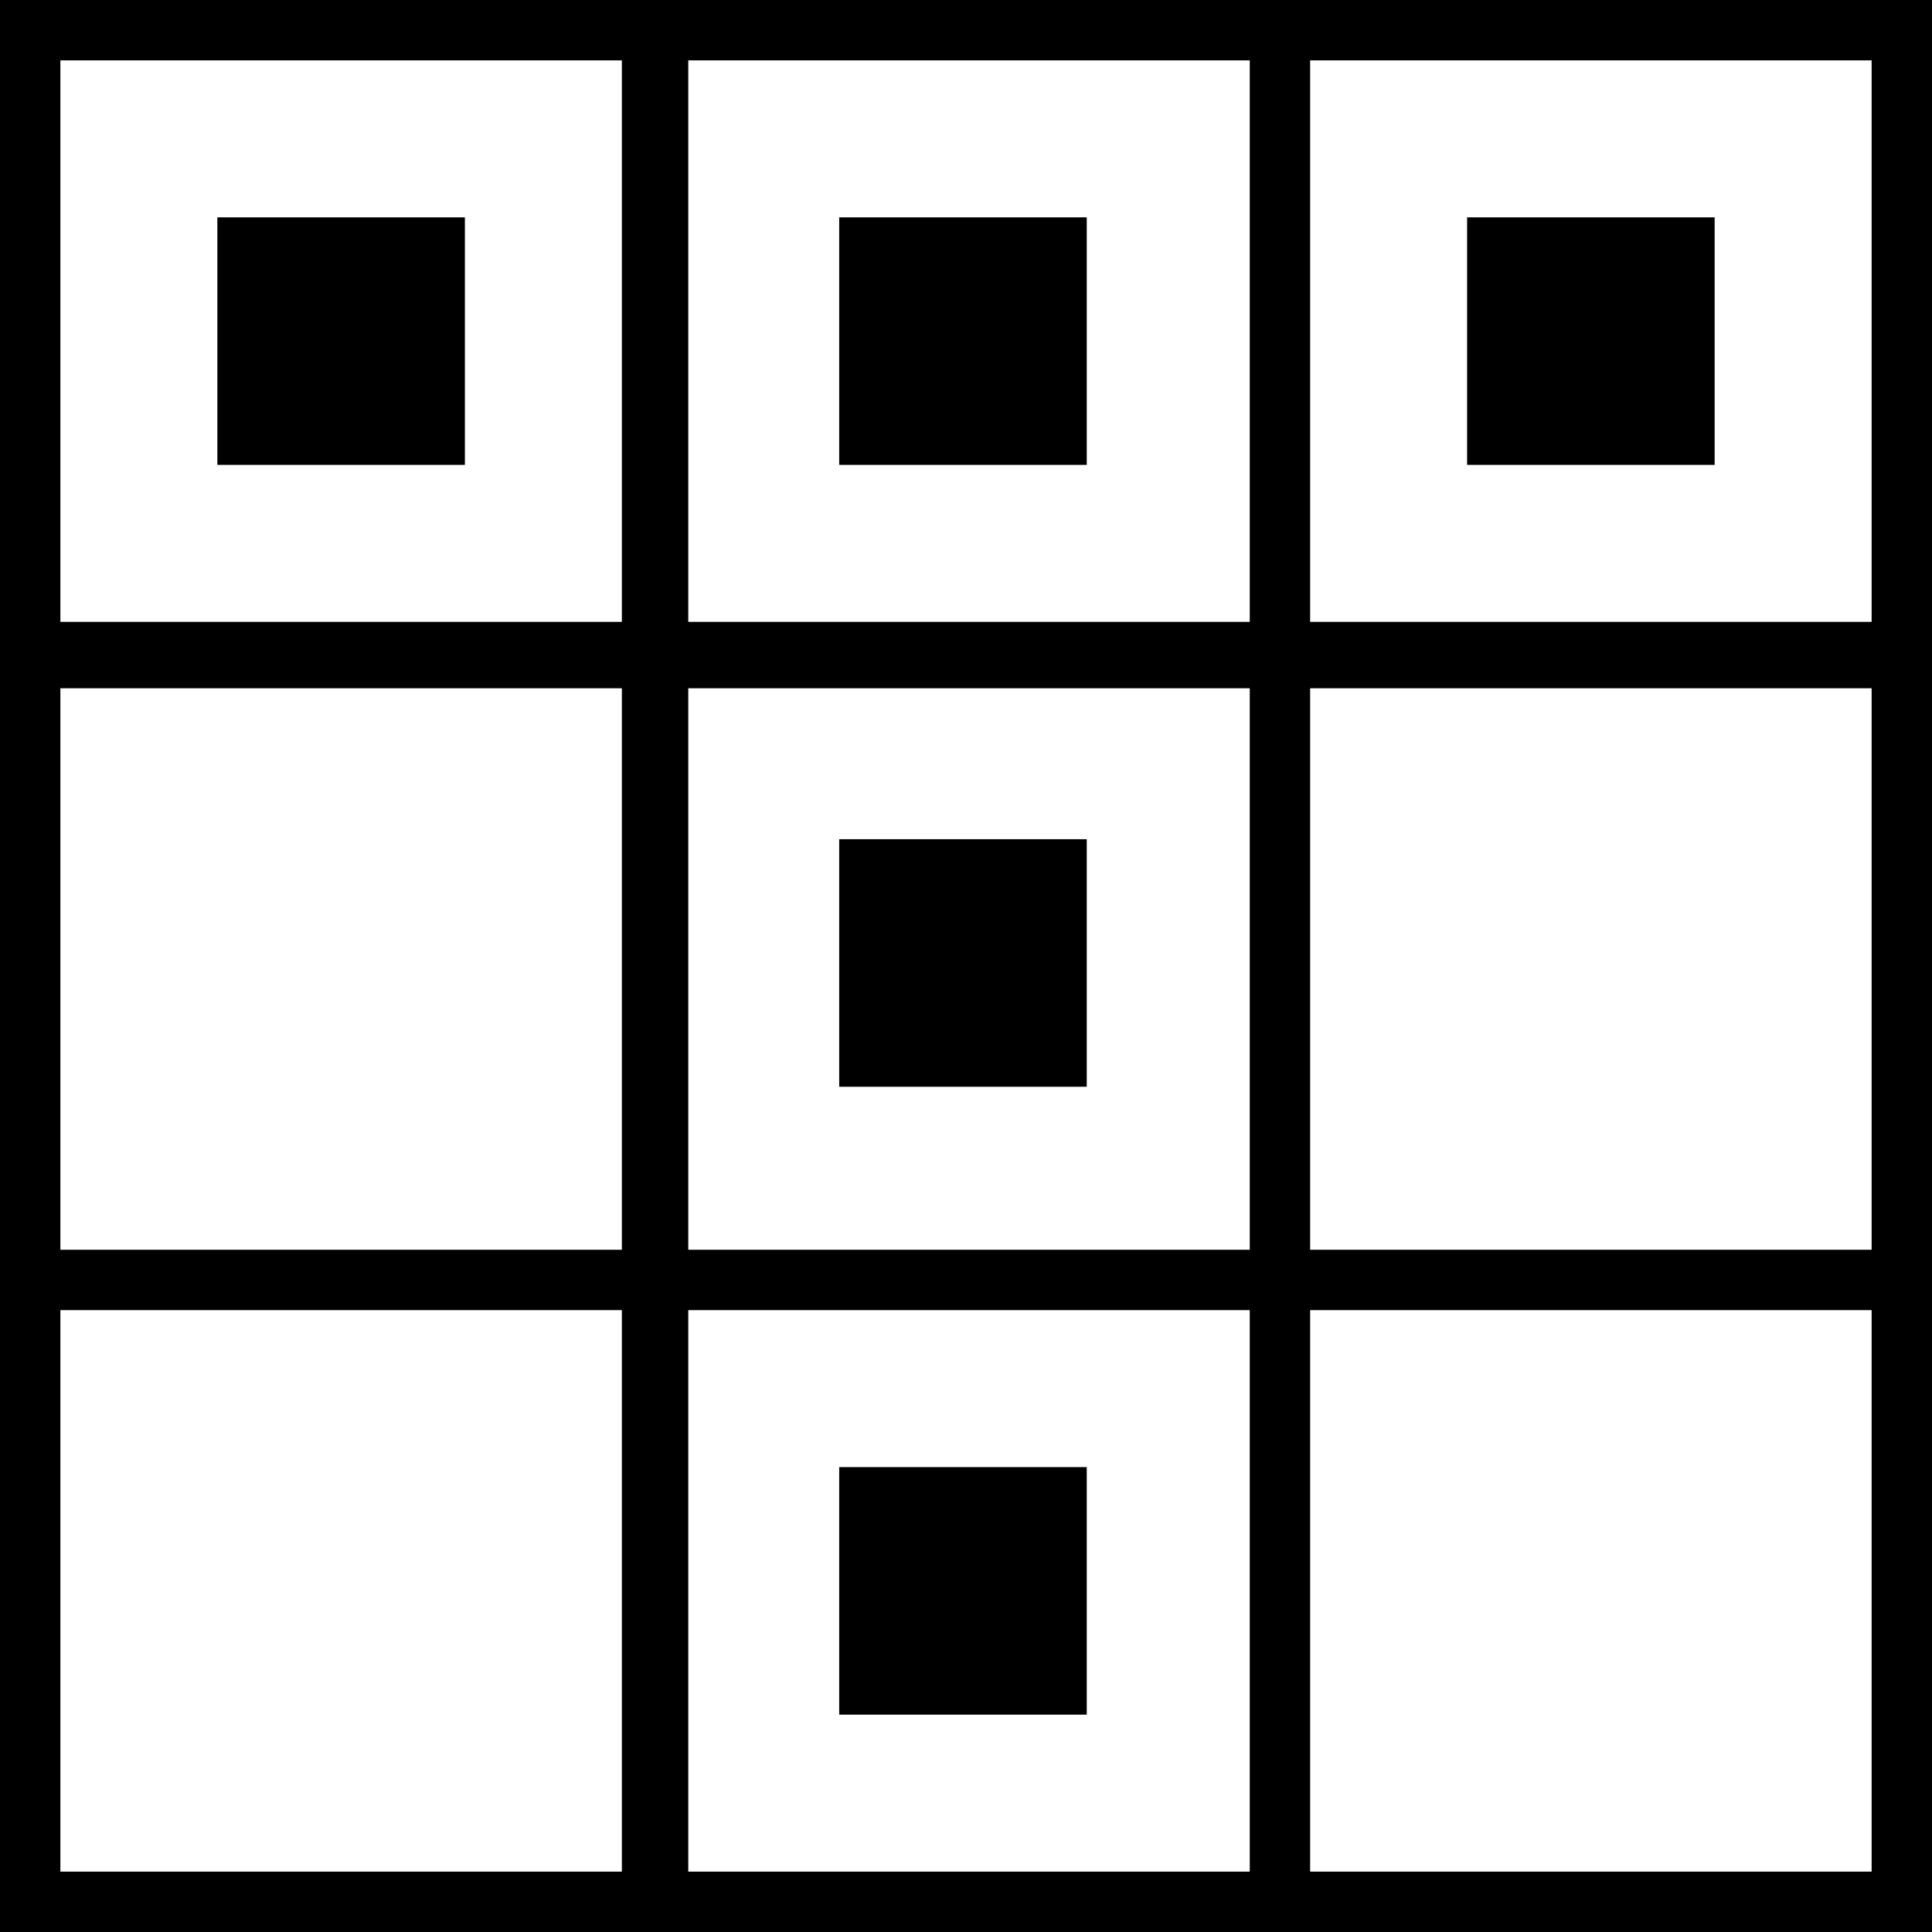 <svg fill="none" xmlns="http://www.w3.org/2000/svg" viewBox="0 0 32 32"><path fill="#000" d="M0 0H32V32H0z"/><path fill="#fff" d="M1 1H10.3V10.3H1z"/><path fill="#000" d="M3.6 3.6H7.7V7.7H3.6z"/><path fill="#fff" d="M11.4 1H20.7V10.3H11.4z"/><path fill="#000" d="M13.9 3.6H18V7.7H13.9z"/><path fill="#fff" d="M21.7 1H31V10.3H21.7z"/><path fill="#000" d="M24.3 3.6H28.4V7.7H24.3z"/><path fill="#fff" d="M1 11.4H10.3V20.7H1z"/><path fill="#fff" d="M11.4 11.4H20.7V20.7H11.4z"/><path fill="#000" d="M13.9 13.9H18V18H13.9z"/><path fill="#fff" d="M21.7 11.4H31V20.7H21.7z"/><path fill="#fff" d="M1 21.7H10.3V31H1z"/><path fill="#fff" d="M11.4 21.7H20.7V31H11.4z"/><path fill="#000" d="M13.9 24.3H18V28.4H13.9z"/><path fill="#fff" d="M21.7 21.7H31V31H21.7z"/></svg>
